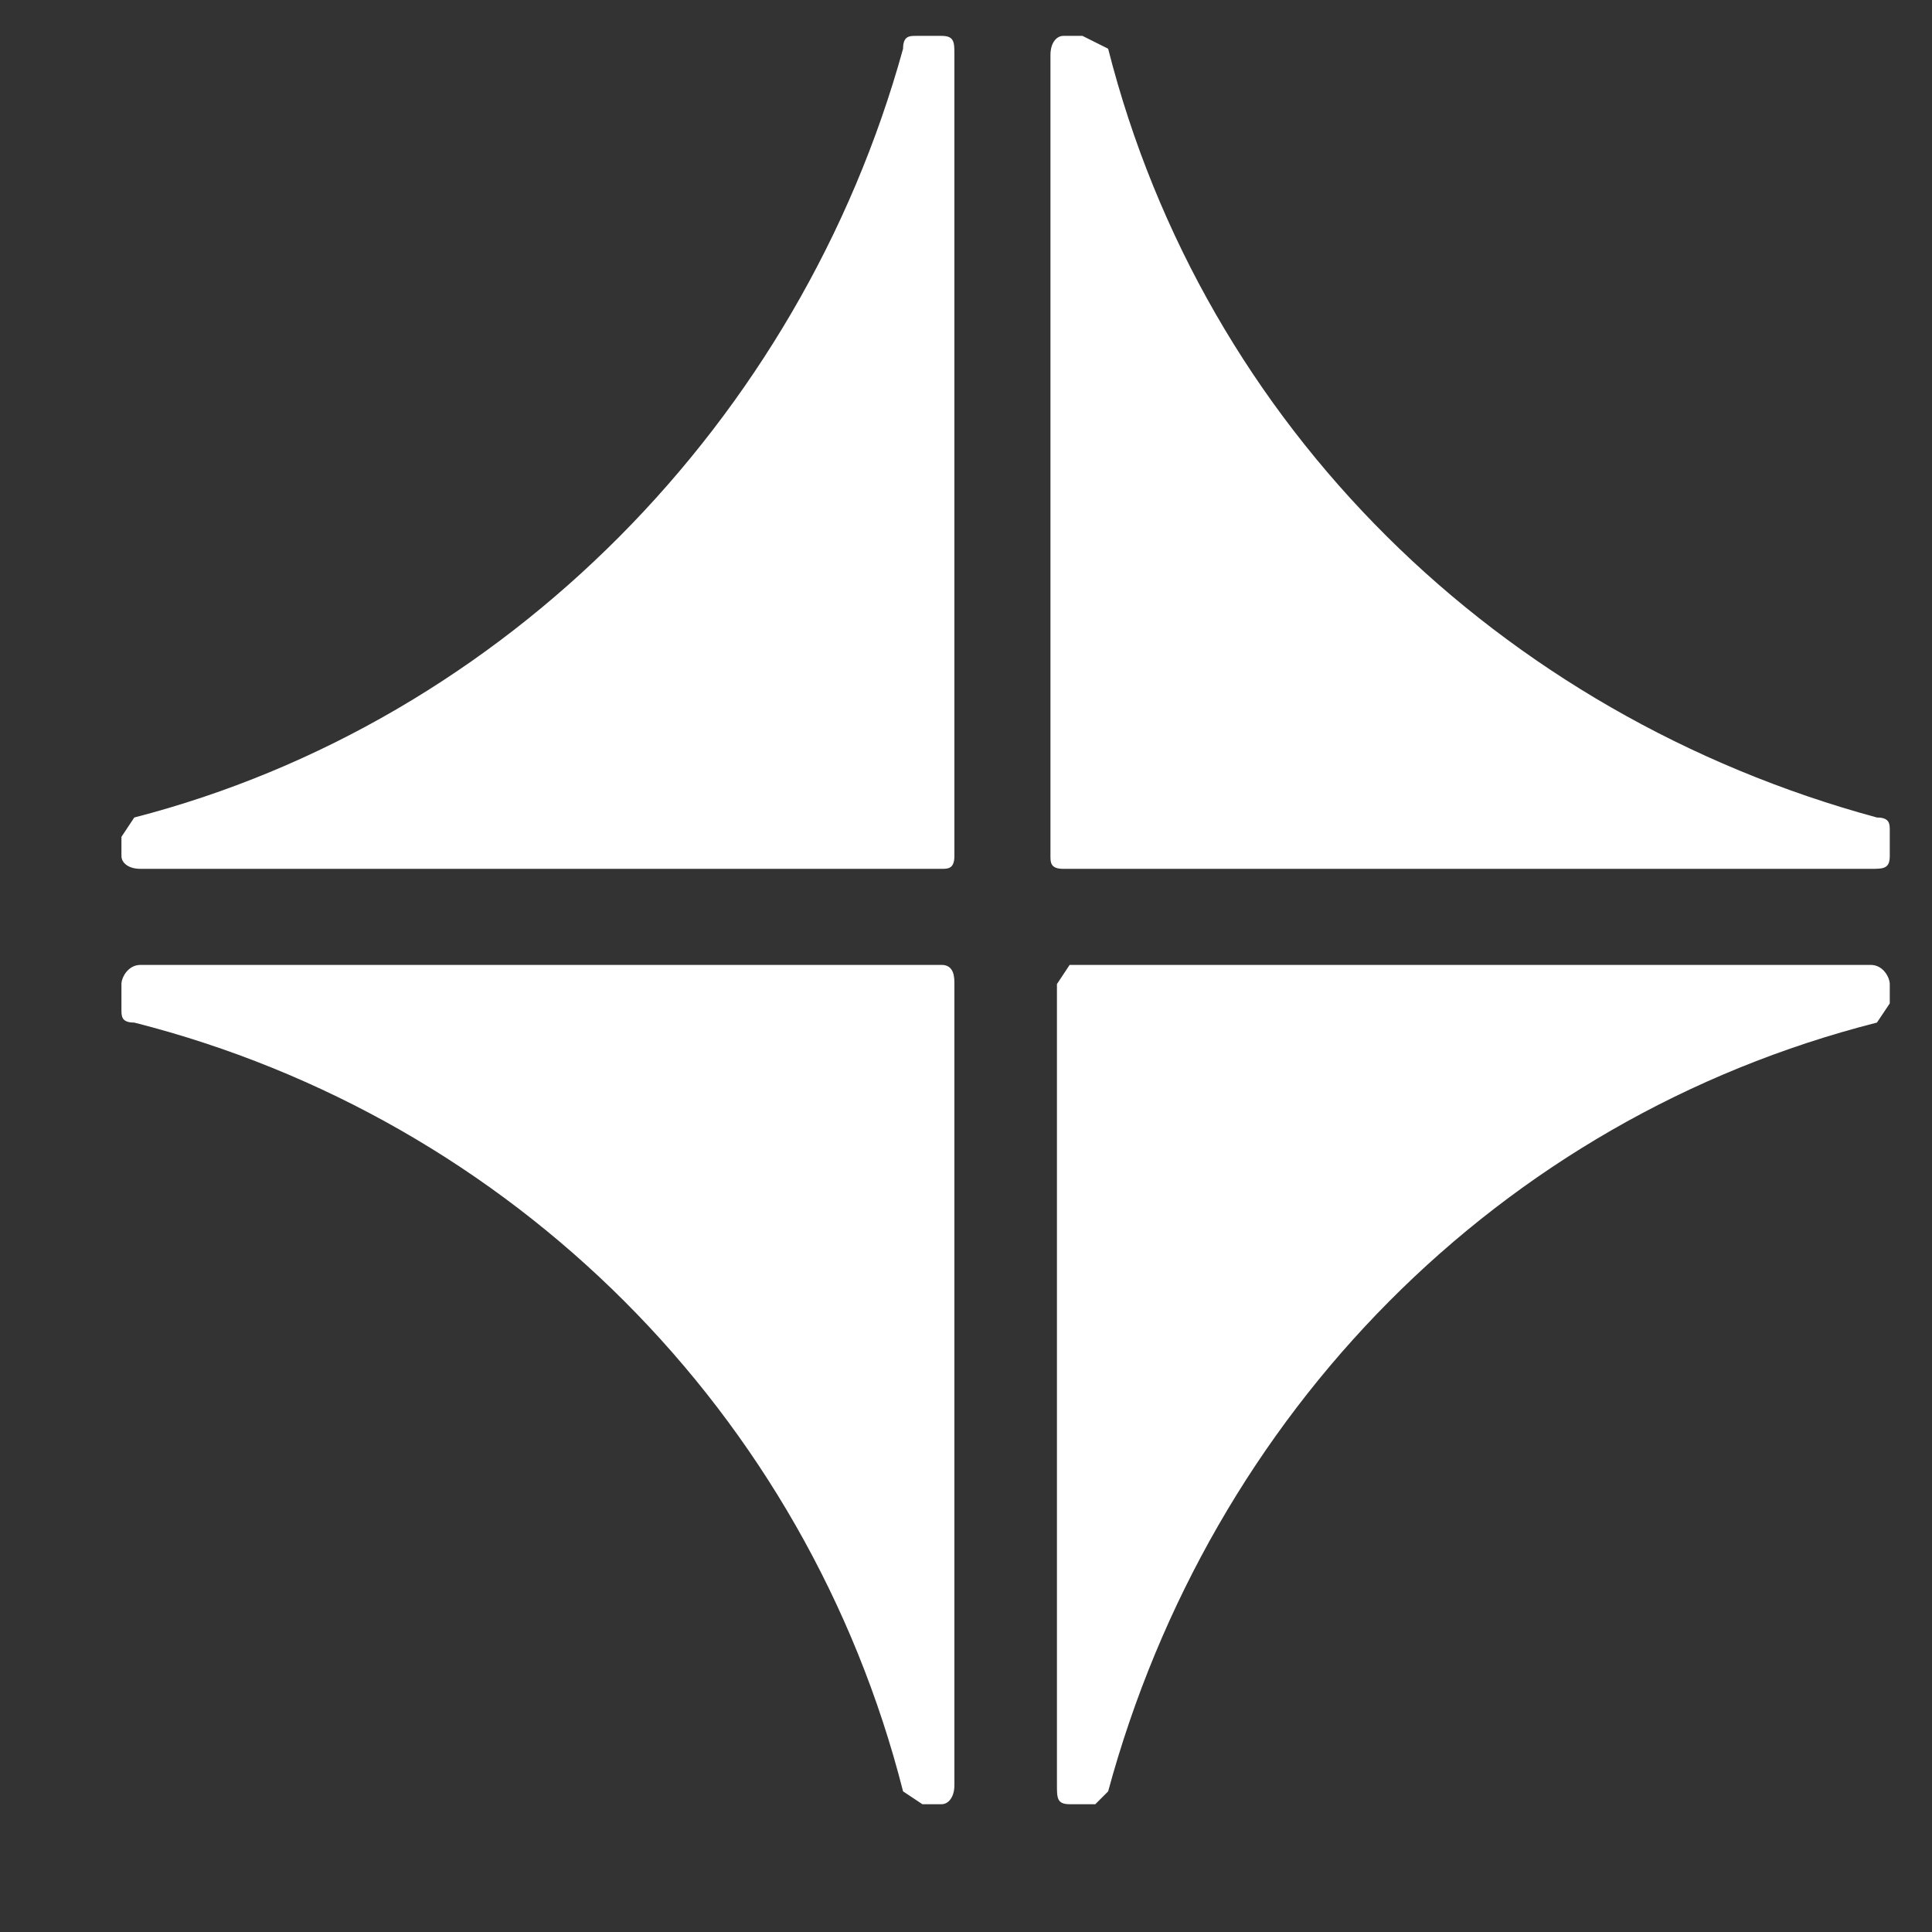 <svg width="14" height="14" viewBox="0 0 14 14" fill="none" xmlns="http://www.w3.org/2000/svg">
<rect x="0" y="0" width="14" height="14" fill="#333333" stroke="none"/>
<path d="M7.751 6.296H13.555C13.648 6.296 13.694 6.296 13.694 6.203V6.017C13.694 5.971 13.694 5.924 13.601 5.924C10.862 5.181 8.726 3.092 8.03 0.353L7.844 0.26H7.705C7.659 0.26 7.612 0.306 7.612 0.399V6.203C7.612 6.249 7.612 6.296 7.705 6.296H7.751ZM7.751 13.074H7.937L8.03 12.981C8.773 10.242 10.862 8.106 13.601 7.41L13.694 7.271V7.131C13.694 7.085 13.648 6.992 13.555 6.992H7.751L7.659 7.131V12.935C7.659 13.028 7.659 13.074 7.751 13.074ZM6.684 13.074H6.823C6.869 13.074 6.916 13.028 6.916 12.935V7.131C6.916 7.085 6.916 6.992 6.823 6.992H1.019C0.926 6.992 0.88 7.085 0.88 7.131V7.317C0.88 7.364 0.88 7.41 0.973 7.41C3.712 8.106 5.848 10.242 6.544 12.981L6.684 13.074ZM1.019 6.296H6.823C6.869 6.296 6.916 6.296 6.916 6.203V0.399C6.916 0.306 6.916 0.26 6.823 0.26H6.637C6.591 0.26 6.544 0.26 6.544 0.353C5.801 3.046 3.666 5.228 0.973 5.924L0.88 6.064V6.203C0.88 6.249 0.926 6.296 1.019 6.296Z" fill="white"/>
</svg>
